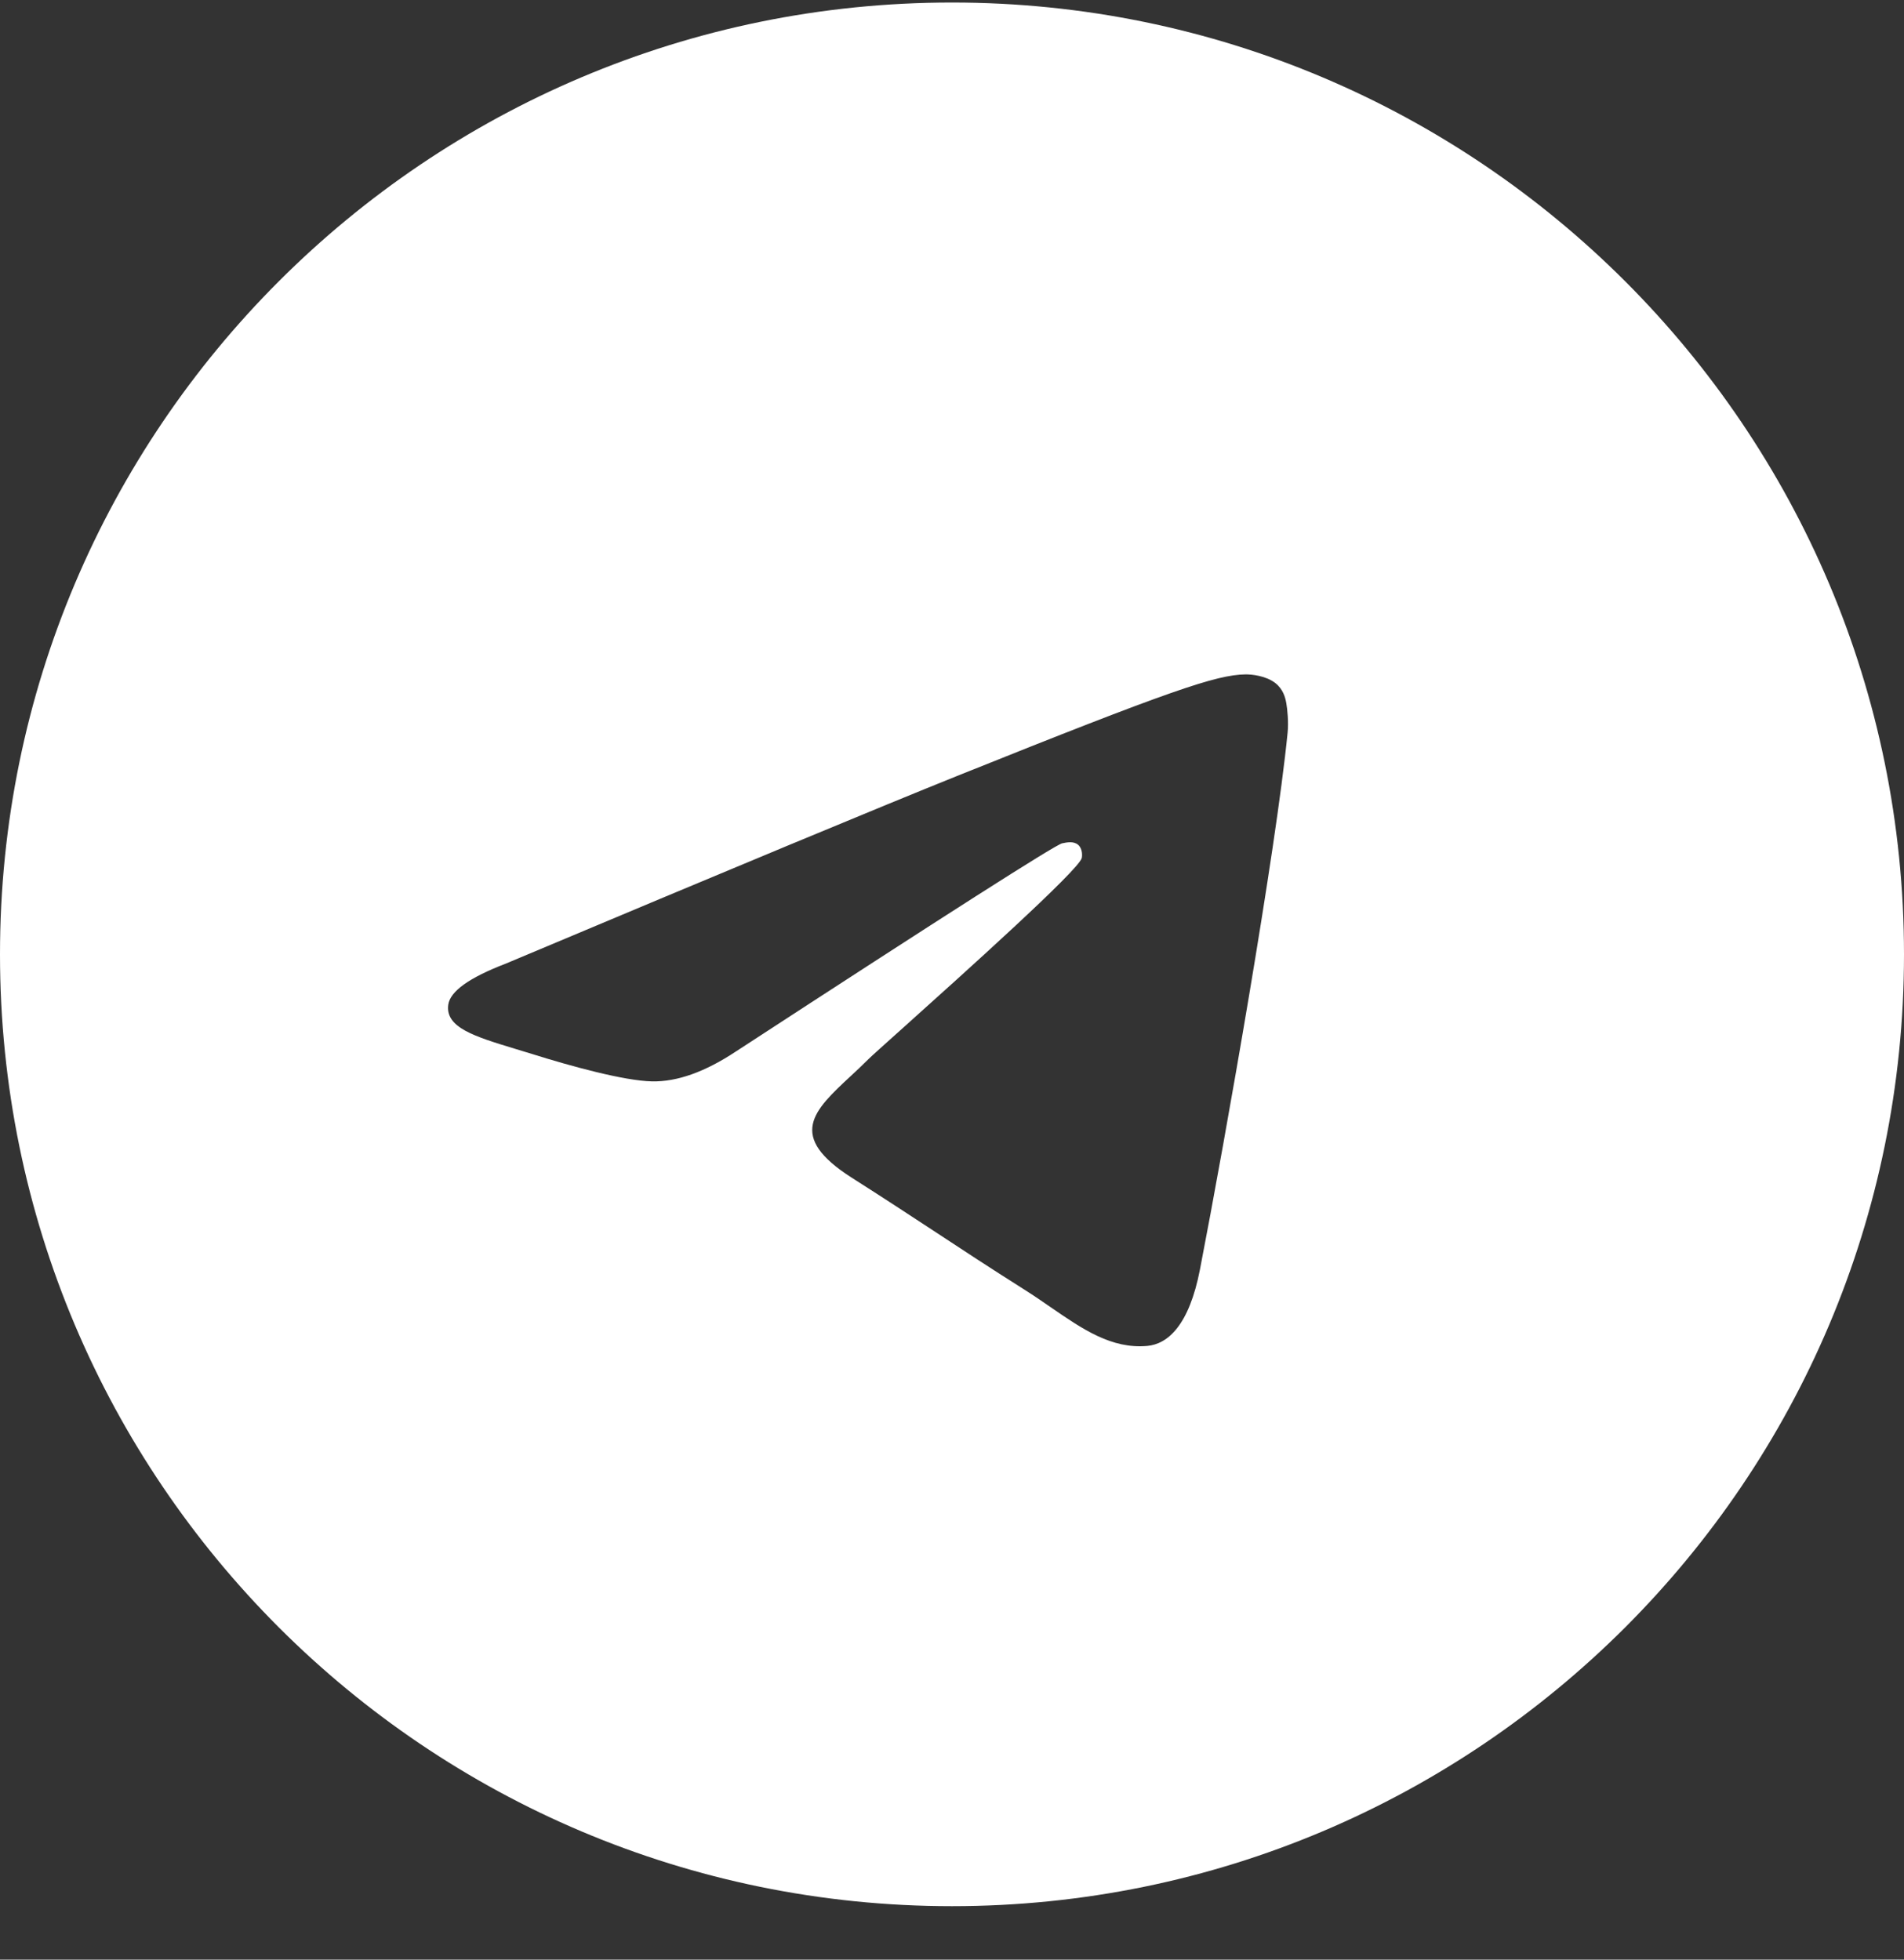 <?xml version="1.0" encoding="UTF-8"?> <svg xmlns="http://www.w3.org/2000/svg" width="34" height="35" viewBox="0 0 34 35" fill="none"><rect x="0" y="0" width="34" height="35" fill="#333333" stroke="none"/><path fill-rule="evenodd" clip-rule="evenodd" d="M34 17.045C34 26.434 26.389 34.045 17 34.045C7.611 34.045 0 26.434 0 17.045C0 7.656 7.611 0.045 17 0.045C26.389 0.045 34 7.656 34 17.045ZM17.086 13.861C15.743 14.401 13.058 15.517 9.031 17.211C8.377 17.462 8.035 17.707 8.004 17.948C7.951 18.353 8.477 18.513 9.194 18.731C9.292 18.76 9.393 18.791 9.496 18.823C10.201 19.045 11.15 19.304 11.643 19.314C12.091 19.323 12.59 19.145 13.141 18.78C16.903 16.328 18.845 15.089 18.967 15.062C19.053 15.044 19.172 15.02 19.253 15.089C19.334 15.159 19.326 15.29 19.317 15.325C19.265 15.54 17.199 17.394 16.13 18.354C15.796 18.653 15.56 18.865 15.512 18.913C15.403 19.022 15.293 19.125 15.187 19.223C14.532 19.833 14.04 20.29 15.214 21.037C15.778 21.396 16.229 21.692 16.68 21.988C17.171 22.312 17.662 22.634 18.297 23.036C18.458 23.138 18.613 23.244 18.763 23.348C19.335 23.742 19.849 24.095 20.485 24.039C20.854 24.006 21.235 23.671 21.428 22.672C21.886 20.311 22.785 15.194 22.993 13.086C23.012 12.901 22.989 12.665 22.97 12.561C22.952 12.457 22.913 12.309 22.774 12.2C22.608 12.07 22.353 12.043 22.238 12.045C21.719 12.054 20.922 12.321 17.086 13.861Z" fill="white"></path></svg> 